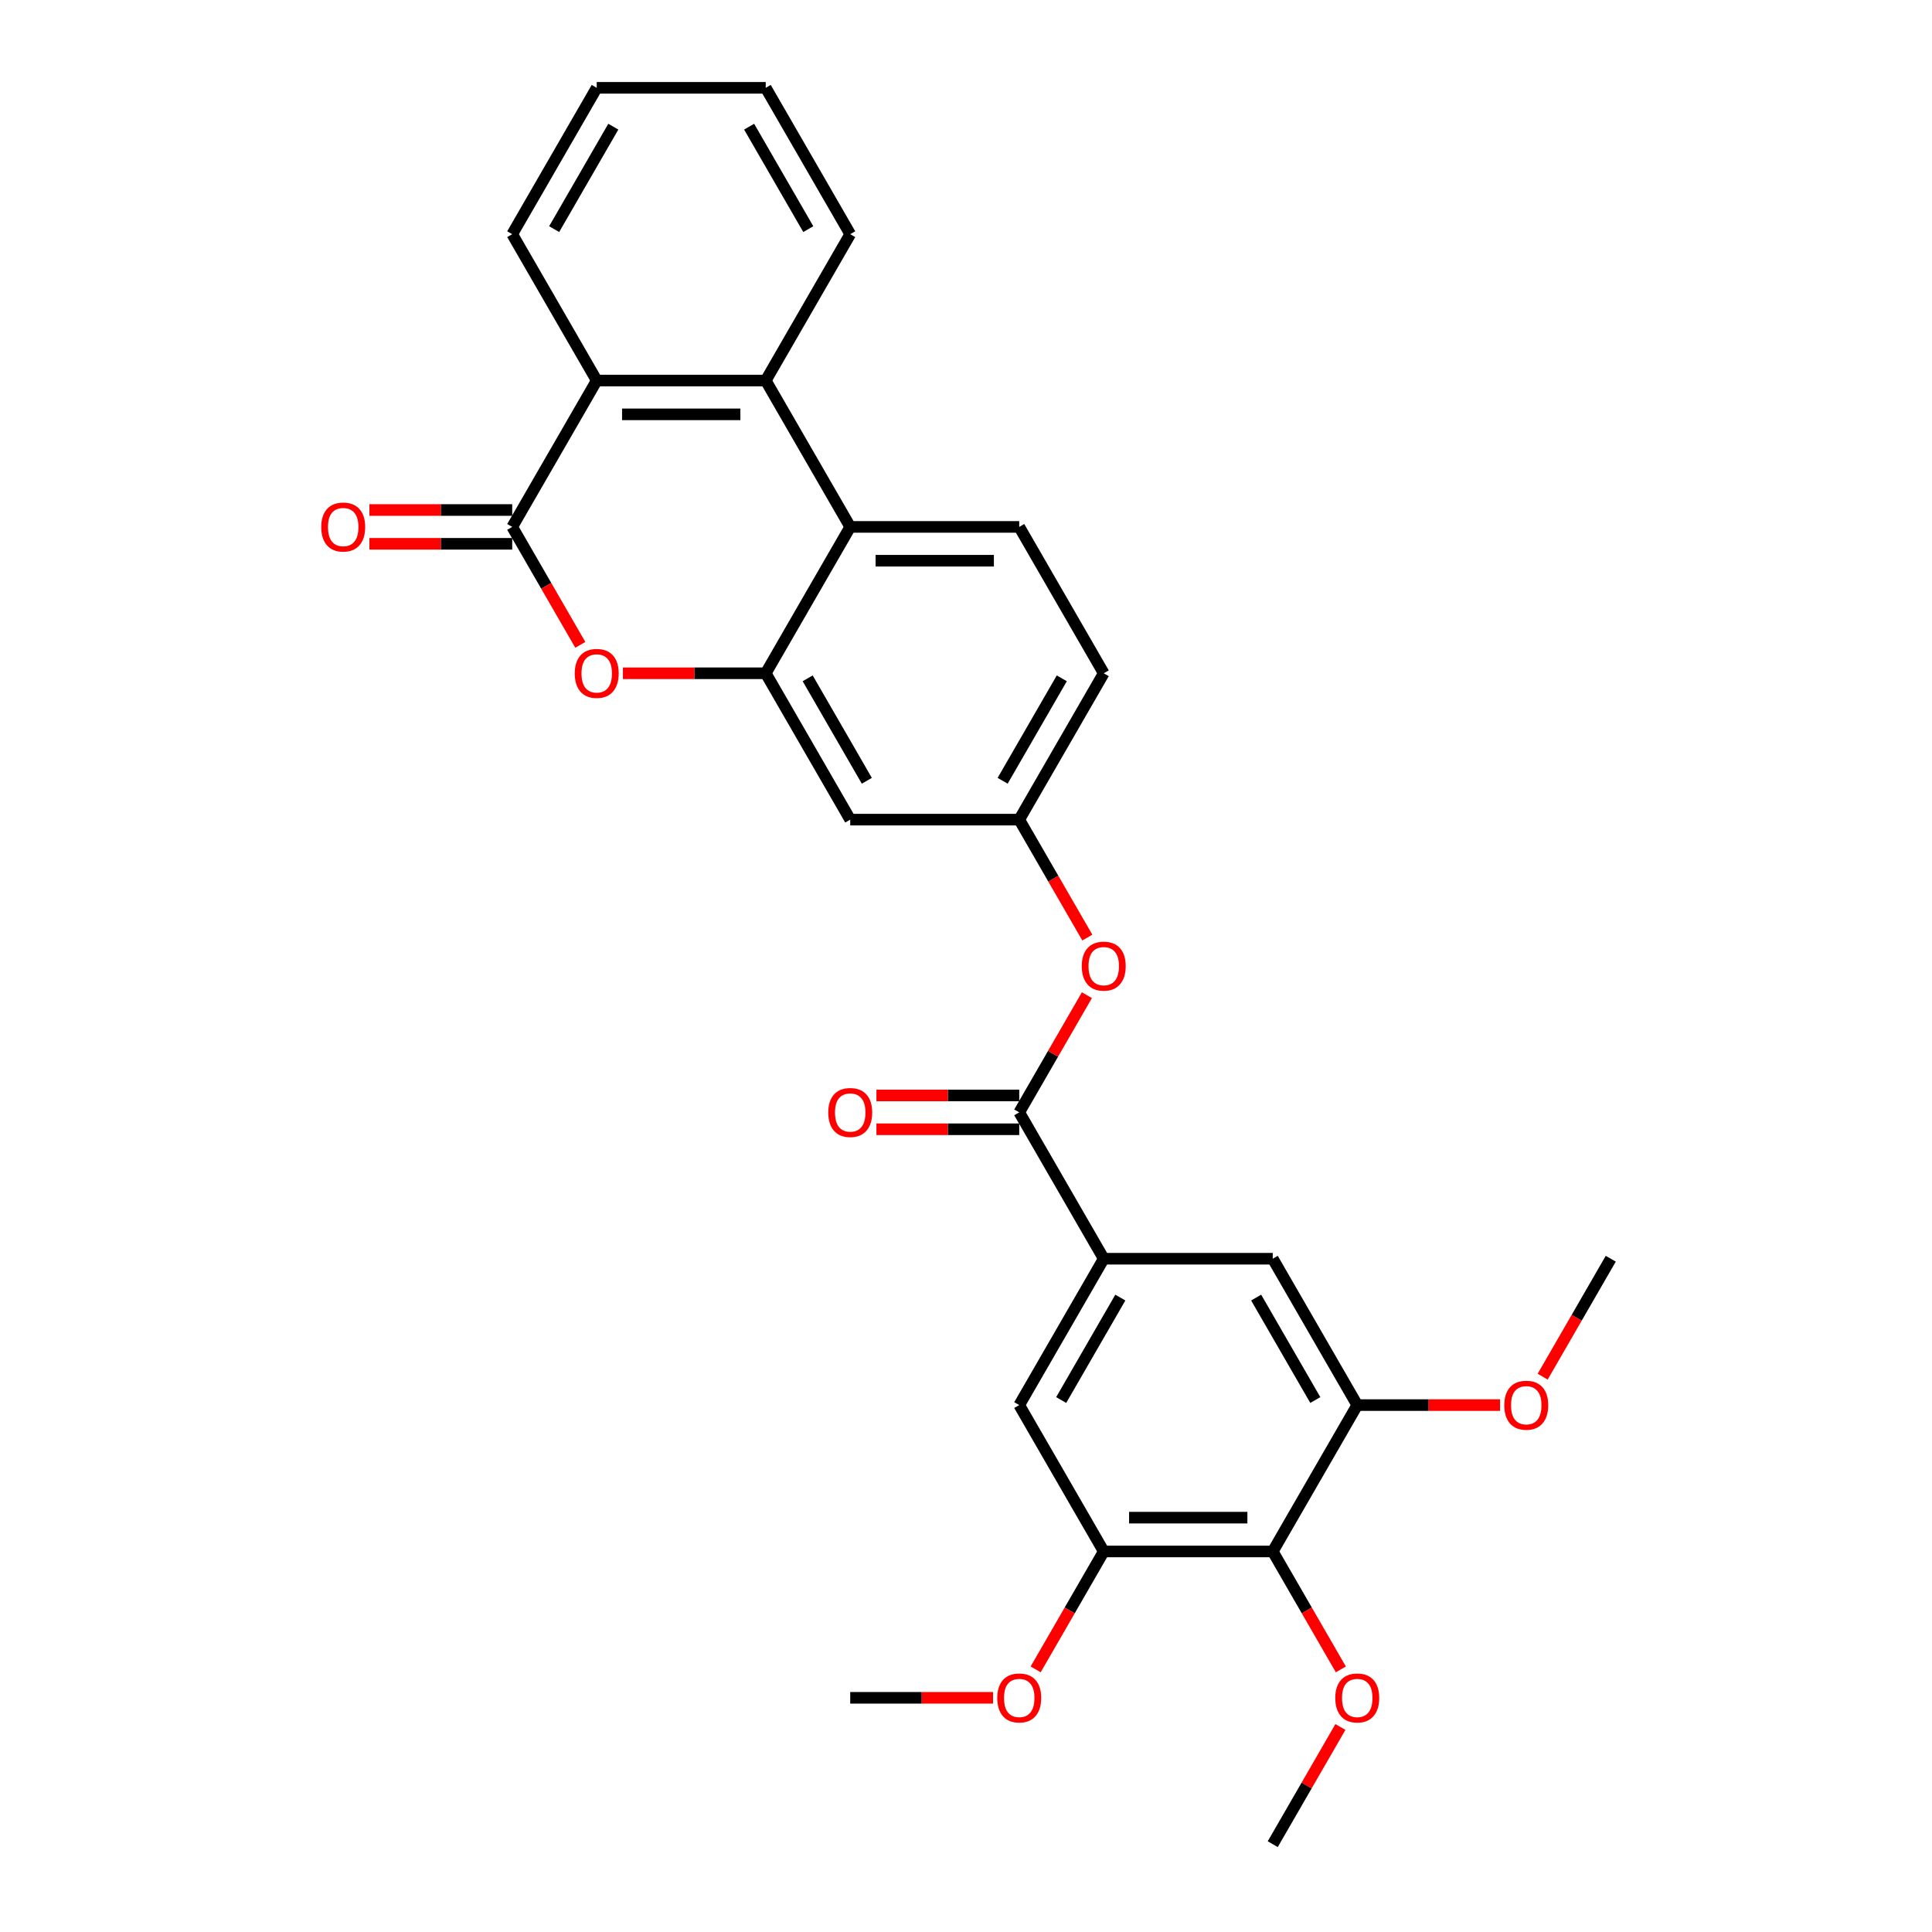 <?xml version='1.0' encoding='iso-8859-1'?>
<svg version='1.1' baseProfile='full'
              xmlns='http://www.w3.org/2000/svg'
                      xmlns:rdkit='http://www.rdkit.org/xml'
                      xmlns:xlink='http://www.w3.org/1999/xlink'
                  xml:space='preserve'
width='1000px' height='1000px' viewBox='0 0 1000 1000'>
<!-- END OF HEADER -->
<rect style='opacity:1.0;fill:#FFFFFF;stroke:none' width='1000' height='1000' x='0' y='0'> </rect>
<path class='bond-1' d='M 265.123,272.727 L 282.745,303.249' style='fill:none;fill-rule:evenodd;stroke:#000000;stroke-width:6px;stroke-linecap:butt;stroke-linejoin:miter;stroke-opacity:1' />
<path class='bond-1' d='M 282.745,303.249 L 300.367,333.771' style='fill:none;fill-rule:evenodd;stroke:#FF0000;stroke-width:6px;stroke-linecap:butt;stroke-linejoin:miter;stroke-opacity:1' />
<path class='bond-4' d='M 265.123,272.727 L 308.862,196.97' style='fill:none;fill-rule:evenodd;stroke:#000000;stroke-width:6px;stroke-linecap:butt;stroke-linejoin:miter;stroke-opacity:1' />
<path class='bond-16' d='M 265.123,263.98 L 228.164,263.98' style='fill:none;fill-rule:evenodd;stroke:#000000;stroke-width:6px;stroke-linecap:butt;stroke-linejoin:miter;stroke-opacity:1' />
<path class='bond-16' d='M 228.164,263.98 L 191.205,263.98' style='fill:none;fill-rule:evenodd;stroke:#FF0000;stroke-width:6px;stroke-linecap:butt;stroke-linejoin:miter;stroke-opacity:1' />
<path class='bond-16' d='M 265.123,281.475 L 228.164,281.475' style='fill:none;fill-rule:evenodd;stroke:#000000;stroke-width:6px;stroke-linecap:butt;stroke-linejoin:miter;stroke-opacity:1' />
<path class='bond-16' d='M 228.164,281.475 L 191.205,281.475' style='fill:none;fill-rule:evenodd;stroke:#FF0000;stroke-width:6px;stroke-linecap:butt;stroke-linejoin:miter;stroke-opacity:1' />
<path class='bond-0' d='M 396.339,348.485 L 359.38,348.485' style='fill:none;fill-rule:evenodd;stroke:#000000;stroke-width:6px;stroke-linecap:butt;stroke-linejoin:miter;stroke-opacity:1' />
<path class='bond-0' d='M 359.38,348.485 L 322.421,348.485' style='fill:none;fill-rule:evenodd;stroke:#FF0000;stroke-width:6px;stroke-linecap:butt;stroke-linejoin:miter;stroke-opacity:1' />
<path class='bond-10' d='M 396.339,348.485 L 440.078,424.242' style='fill:none;fill-rule:evenodd;stroke:#000000;stroke-width:6px;stroke-linecap:butt;stroke-linejoin:miter;stroke-opacity:1' />
<path class='bond-10' d='M 418.052,351.101 L 448.669,404.131' style='fill:none;fill-rule:evenodd;stroke:#000000;stroke-width:6px;stroke-linecap:butt;stroke-linejoin:miter;stroke-opacity:1' />
<path class='bond-29' d='M 396.339,348.485 L 440.078,272.727' style='fill:none;fill-rule:evenodd;stroke:#000000;stroke-width:6px;stroke-linecap:butt;stroke-linejoin:miter;stroke-opacity:1' />
<path class='bond-2' d='M 440.078,272.727 L 396.339,196.97' style='fill:none;fill-rule:evenodd;stroke:#000000;stroke-width:6px;stroke-linecap:butt;stroke-linejoin:miter;stroke-opacity:1' />
<path class='bond-14' d='M 440.078,272.727 L 527.555,272.727' style='fill:none;fill-rule:evenodd;stroke:#000000;stroke-width:6px;stroke-linecap:butt;stroke-linejoin:miter;stroke-opacity:1' />
<path class='bond-14' d='M 453.2,290.223 L 514.434,290.223' style='fill:none;fill-rule:evenodd;stroke:#000000;stroke-width:6px;stroke-linecap:butt;stroke-linejoin:miter;stroke-opacity:1' />
<path class='bond-3' d='M 396.339,196.97 L 308.862,196.97' style='fill:none;fill-rule:evenodd;stroke:#000000;stroke-width:6px;stroke-linecap:butt;stroke-linejoin:miter;stroke-opacity:1' />
<path class='bond-3' d='M 383.218,214.465 L 321.984,214.465' style='fill:none;fill-rule:evenodd;stroke:#000000;stroke-width:6px;stroke-linecap:butt;stroke-linejoin:miter;stroke-opacity:1' />
<path class='bond-22' d='M 396.339,196.97 L 440.078,121.212' style='fill:none;fill-rule:evenodd;stroke:#000000;stroke-width:6px;stroke-linecap:butt;stroke-linejoin:miter;stroke-opacity:1' />
<path class='bond-23' d='M 308.862,196.97 L 265.123,121.212' style='fill:none;fill-rule:evenodd;stroke:#000000;stroke-width:6px;stroke-linecap:butt;stroke-linejoin:miter;stroke-opacity:1' />
<path class='bond-5' d='M 527.555,575.758 L 545.066,545.428' style='fill:none;fill-rule:evenodd;stroke:#000000;stroke-width:6px;stroke-linecap:butt;stroke-linejoin:miter;stroke-opacity:1' />
<path class='bond-5' d='M 545.066,545.428 L 562.577,515.099' style='fill:none;fill-rule:evenodd;stroke:#FF0000;stroke-width:6px;stroke-linecap:butt;stroke-linejoin:miter;stroke-opacity:1' />
<path class='bond-6' d='M 527.555,575.758 L 571.294,651.515' style='fill:none;fill-rule:evenodd;stroke:#000000;stroke-width:6px;stroke-linecap:butt;stroke-linejoin:miter;stroke-opacity:1' />
<path class='bond-17' d='M 527.555,567.01 L 490.596,567.01' style='fill:none;fill-rule:evenodd;stroke:#000000;stroke-width:6px;stroke-linecap:butt;stroke-linejoin:miter;stroke-opacity:1' />
<path class='bond-17' d='M 490.596,567.01 L 453.637,567.01' style='fill:none;fill-rule:evenodd;stroke:#FF0000;stroke-width:6px;stroke-linecap:butt;stroke-linejoin:miter;stroke-opacity:1' />
<path class='bond-17' d='M 527.555,584.505 L 490.596,584.505' style='fill:none;fill-rule:evenodd;stroke:#000000;stroke-width:6px;stroke-linecap:butt;stroke-linejoin:miter;stroke-opacity:1' />
<path class='bond-17' d='M 490.596,584.505 L 453.637,584.505' style='fill:none;fill-rule:evenodd;stroke:#FF0000;stroke-width:6px;stroke-linecap:butt;stroke-linejoin:miter;stroke-opacity:1' />
<path class='bond-11' d='M 571.294,651.515 L 658.771,651.515' style='fill:none;fill-rule:evenodd;stroke:#000000;stroke-width:6px;stroke-linecap:butt;stroke-linejoin:miter;stroke-opacity:1' />
<path class='bond-12' d='M 571.294,651.515 L 527.555,727.273' style='fill:none;fill-rule:evenodd;stroke:#000000;stroke-width:6px;stroke-linecap:butt;stroke-linejoin:miter;stroke-opacity:1' />
<path class='bond-12' d='M 579.885,671.627 L 549.268,724.657' style='fill:none;fill-rule:evenodd;stroke:#000000;stroke-width:6px;stroke-linecap:butt;stroke-linejoin:miter;stroke-opacity:1' />
<path class='bond-7' d='M 658.771,803.03 L 571.294,803.03' style='fill:none;fill-rule:evenodd;stroke:#000000;stroke-width:6px;stroke-linecap:butt;stroke-linejoin:miter;stroke-opacity:1' />
<path class='bond-7' d='M 645.65,785.535 L 584.416,785.535' style='fill:none;fill-rule:evenodd;stroke:#000000;stroke-width:6px;stroke-linecap:butt;stroke-linejoin:miter;stroke-opacity:1' />
<path class='bond-19' d='M 658.771,803.03 L 676.393,833.552' style='fill:none;fill-rule:evenodd;stroke:#000000;stroke-width:6px;stroke-linecap:butt;stroke-linejoin:miter;stroke-opacity:1' />
<path class='bond-19' d='M 676.393,833.552 L 694.015,864.074' style='fill:none;fill-rule:evenodd;stroke:#FF0000;stroke-width:6px;stroke-linecap:butt;stroke-linejoin:miter;stroke-opacity:1' />
<path class='bond-32' d='M 658.771,803.03 L 702.51,727.273' style='fill:none;fill-rule:evenodd;stroke:#000000;stroke-width:6px;stroke-linecap:butt;stroke-linejoin:miter;stroke-opacity:1' />
<path class='bond-8' d='M 571.294,803.03 L 527.555,727.273' style='fill:none;fill-rule:evenodd;stroke:#000000;stroke-width:6px;stroke-linecap:butt;stroke-linejoin:miter;stroke-opacity:1' />
<path class='bond-21' d='M 571.294,803.03 L 553.672,833.552' style='fill:none;fill-rule:evenodd;stroke:#000000;stroke-width:6px;stroke-linecap:butt;stroke-linejoin:miter;stroke-opacity:1' />
<path class='bond-21' d='M 553.672,833.552 L 536.05,864.074' style='fill:none;fill-rule:evenodd;stroke:#FF0000;stroke-width:6px;stroke-linecap:butt;stroke-linejoin:miter;stroke-opacity:1' />
<path class='bond-9' d='M 702.51,727.273 L 658.771,651.515' style='fill:none;fill-rule:evenodd;stroke:#000000;stroke-width:6px;stroke-linecap:butt;stroke-linejoin:miter;stroke-opacity:1' />
<path class='bond-9' d='M 680.798,724.657 L 650.181,671.627' style='fill:none;fill-rule:evenodd;stroke:#000000;stroke-width:6px;stroke-linecap:butt;stroke-linejoin:miter;stroke-opacity:1' />
<path class='bond-20' d='M 702.51,727.273 L 739.469,727.273' style='fill:none;fill-rule:evenodd;stroke:#000000;stroke-width:6px;stroke-linecap:butt;stroke-linejoin:miter;stroke-opacity:1' />
<path class='bond-20' d='M 739.469,727.273 L 776.428,727.273' style='fill:none;fill-rule:evenodd;stroke:#FF0000;stroke-width:6px;stroke-linecap:butt;stroke-linejoin:miter;stroke-opacity:1' />
<path class='bond-15' d='M 440.078,424.242 L 527.555,424.242' style='fill:none;fill-rule:evenodd;stroke:#000000;stroke-width:6px;stroke-linecap:butt;stroke-linejoin:miter;stroke-opacity:1' />
<path class='bond-13' d='M 562.799,485.286 L 545.177,454.764' style='fill:none;fill-rule:evenodd;stroke:#FF0000;stroke-width:6px;stroke-linecap:butt;stroke-linejoin:miter;stroke-opacity:1' />
<path class='bond-13' d='M 545.177,454.764 L 527.555,424.242' style='fill:none;fill-rule:evenodd;stroke:#000000;stroke-width:6px;stroke-linecap:butt;stroke-linejoin:miter;stroke-opacity:1' />
<path class='bond-18' d='M 527.555,272.727 L 571.294,348.485' style='fill:none;fill-rule:evenodd;stroke:#000000;stroke-width:6px;stroke-linecap:butt;stroke-linejoin:miter;stroke-opacity:1' />
<path class='bond-31' d='M 527.555,424.242 L 571.294,348.485' style='fill:none;fill-rule:evenodd;stroke:#000000;stroke-width:6px;stroke-linecap:butt;stroke-linejoin:miter;stroke-opacity:1' />
<path class='bond-31' d='M 518.965,404.131 L 549.582,351.101' style='fill:none;fill-rule:evenodd;stroke:#000000;stroke-width:6px;stroke-linecap:butt;stroke-linejoin:miter;stroke-opacity:1' />
<path class='bond-24' d='M 693.793,893.886 L 676.282,924.216' style='fill:none;fill-rule:evenodd;stroke:#FF0000;stroke-width:6px;stroke-linecap:butt;stroke-linejoin:miter;stroke-opacity:1' />
<path class='bond-24' d='M 676.282,924.216 L 658.771,954.545' style='fill:none;fill-rule:evenodd;stroke:#000000;stroke-width:6px;stroke-linecap:butt;stroke-linejoin:miter;stroke-opacity:1' />
<path class='bond-26' d='M 798.482,712.559 L 816.104,682.037' style='fill:none;fill-rule:evenodd;stroke:#FF0000;stroke-width:6px;stroke-linecap:butt;stroke-linejoin:miter;stroke-opacity:1' />
<path class='bond-26' d='M 816.104,682.037 L 833.726,651.515' style='fill:none;fill-rule:evenodd;stroke:#000000;stroke-width:6px;stroke-linecap:butt;stroke-linejoin:miter;stroke-opacity:1' />
<path class='bond-25' d='M 513.996,878.788 L 477.037,878.788' style='fill:none;fill-rule:evenodd;stroke:#FF0000;stroke-width:6px;stroke-linecap:butt;stroke-linejoin:miter;stroke-opacity:1' />
<path class='bond-25' d='M 477.037,878.788 L 440.078,878.788' style='fill:none;fill-rule:evenodd;stroke:#000000;stroke-width:6px;stroke-linecap:butt;stroke-linejoin:miter;stroke-opacity:1' />
<path class='bond-30' d='M 440.078,121.212 L 396.339,45.455' style='fill:none;fill-rule:evenodd;stroke:#000000;stroke-width:6px;stroke-linecap:butt;stroke-linejoin:miter;stroke-opacity:1' />
<path class='bond-30' d='M 418.366,118.596 L 387.749,65.566' style='fill:none;fill-rule:evenodd;stroke:#000000;stroke-width:6px;stroke-linecap:butt;stroke-linejoin:miter;stroke-opacity:1' />
<path class='bond-28' d='M 265.123,121.212 L 308.862,45.455' style='fill:none;fill-rule:evenodd;stroke:#000000;stroke-width:6px;stroke-linecap:butt;stroke-linejoin:miter;stroke-opacity:1' />
<path class='bond-28' d='M 286.836,118.596 L 317.453,65.566' style='fill:none;fill-rule:evenodd;stroke:#000000;stroke-width:6px;stroke-linecap:butt;stroke-linejoin:miter;stroke-opacity:1' />
<path class='bond-27' d='M 396.339,45.455 L 308.862,45.455' style='fill:none;fill-rule:evenodd;stroke:#000000;stroke-width:6px;stroke-linecap:butt;stroke-linejoin:miter;stroke-opacity:1' />
<path  class='atom-2' d='M 297.49 348.555
Q 297.49 342.606, 300.429 339.282
Q 303.368 335.958, 308.862 335.958
Q 314.356 335.958, 317.295 339.282
Q 320.234 342.606, 320.234 348.555
Q 320.234 354.573, 317.26 358.002
Q 314.286 361.396, 308.862 361.396
Q 303.403 361.396, 300.429 358.002
Q 297.49 354.608, 297.49 348.555
M 308.862 358.597
Q 312.641 358.597, 314.671 356.078
Q 316.735 353.524, 316.735 348.555
Q 316.735 343.691, 314.671 341.242
Q 312.641 338.757, 308.862 338.757
Q 305.083 338.757, 303.019 341.207
Q 300.989 343.656, 300.989 348.555
Q 300.989 353.559, 303.019 356.078
Q 305.083 358.597, 308.862 358.597
' fill='#FF0000'/>
<path  class='atom-14' d='M 559.922 500.07
Q 559.922 494.122, 562.861 490.797
Q 565.8 487.473, 571.294 487.473
Q 576.788 487.473, 579.727 490.797
Q 582.666 494.122, 582.666 500.07
Q 582.666 506.088, 579.692 509.518
Q 576.718 512.912, 571.294 512.912
Q 565.835 512.912, 562.861 509.518
Q 559.922 506.123, 559.922 500.07
M 571.294 510.112
Q 575.073 510.112, 577.103 507.593
Q 579.167 505.039, 579.167 500.07
Q 579.167 495.206, 577.103 492.757
Q 575.073 490.273, 571.294 490.273
Q 567.515 490.273, 565.451 492.722
Q 563.421 495.171, 563.421 500.07
Q 563.421 505.074, 565.451 507.593
Q 567.515 510.112, 571.294 510.112
' fill='#FF0000'/>
<path  class='atom-17' d='M 166.274 272.797
Q 166.274 266.849, 169.213 263.525
Q 172.153 260.201, 177.646 260.201
Q 183.14 260.201, 186.079 263.525
Q 189.018 266.849, 189.018 272.797
Q 189.018 278.816, 186.044 282.245
Q 183.07 285.639, 177.646 285.639
Q 172.188 285.639, 169.213 282.245
Q 166.274 278.851, 166.274 272.797
M 177.646 282.84
Q 181.425 282.84, 183.455 280.32
Q 185.519 277.766, 185.519 272.797
Q 185.519 267.934, 183.455 265.484
Q 181.425 263, 177.646 263
Q 173.867 263, 171.803 265.449
Q 169.773 267.899, 169.773 272.797
Q 169.773 277.801, 171.803 280.32
Q 173.867 282.84, 177.646 282.84
' fill='#FF0000'/>
<path  class='atom-18' d='M 428.706 575.828
Q 428.706 569.879, 431.645 566.555
Q 434.584 563.231, 440.078 563.231
Q 445.572 563.231, 448.511 566.555
Q 451.45 569.879, 451.45 575.828
Q 451.45 581.846, 448.476 585.275
Q 445.502 588.669, 440.078 588.669
Q 434.619 588.669, 431.645 585.275
Q 428.706 581.881, 428.706 575.828
M 440.078 585.87
Q 443.857 585.87, 445.887 583.351
Q 447.951 580.796, 447.951 575.828
Q 447.951 570.964, 445.887 568.514
Q 443.857 566.03, 440.078 566.03
Q 436.299 566.03, 434.235 568.479
Q 432.205 570.929, 432.205 575.828
Q 432.205 580.831, 434.235 583.351
Q 436.299 585.87, 440.078 585.87
' fill='#FF0000'/>
<path  class='atom-20' d='M 691.138 878.858
Q 691.138 872.909, 694.077 869.585
Q 697.016 866.261, 702.51 866.261
Q 708.004 866.261, 710.943 869.585
Q 713.882 872.909, 713.882 878.858
Q 713.882 884.876, 710.908 888.305
Q 707.934 891.7, 702.51 891.7
Q 697.051 891.7, 694.077 888.305
Q 691.138 884.911, 691.138 878.858
M 702.51 888.9
Q 706.289 888.9, 708.318 886.381
Q 710.383 883.827, 710.383 878.858
Q 710.383 873.994, 708.318 871.545
Q 706.289 869.06, 702.51 869.06
Q 698.731 869.06, 696.666 871.51
Q 694.637 873.959, 694.637 878.858
Q 694.637 883.862, 696.666 886.381
Q 698.731 888.9, 702.51 888.9
' fill='#FF0000'/>
<path  class='atom-21' d='M 778.615 727.343
Q 778.615 721.394, 781.554 718.07
Q 784.494 714.746, 789.987 714.746
Q 795.481 714.746, 798.42 718.07
Q 801.359 721.394, 801.359 727.343
Q 801.359 733.361, 798.385 736.79
Q 795.411 740.184, 789.987 740.184
Q 784.529 740.184, 781.554 736.79
Q 778.615 733.396, 778.615 727.343
M 789.987 737.385
Q 793.766 737.385, 795.796 734.866
Q 797.86 732.311, 797.86 727.343
Q 797.86 722.479, 795.796 720.03
Q 793.766 717.545, 789.987 717.545
Q 786.208 717.545, 784.144 719.995
Q 782.114 722.444, 782.114 727.343
Q 782.114 732.346, 784.144 734.866
Q 786.208 737.385, 789.987 737.385
' fill='#FF0000'/>
<path  class='atom-22' d='M 516.183 878.858
Q 516.183 872.909, 519.123 869.585
Q 522.062 866.261, 527.555 866.261
Q 533.049 866.261, 535.988 869.585
Q 538.927 872.909, 538.927 878.858
Q 538.927 884.876, 535.953 888.305
Q 532.979 891.7, 527.555 891.7
Q 522.097 891.7, 519.123 888.305
Q 516.183 884.911, 516.183 878.858
M 527.555 888.9
Q 531.334 888.9, 533.364 886.381
Q 535.428 883.827, 535.428 878.858
Q 535.428 873.994, 533.364 871.545
Q 531.334 869.06, 527.555 869.06
Q 523.776 869.06, 521.712 871.51
Q 519.682 873.959, 519.682 878.858
Q 519.682 883.862, 521.712 886.381
Q 523.776 888.9, 527.555 888.9
' fill='#FF0000'/>
</svg>
